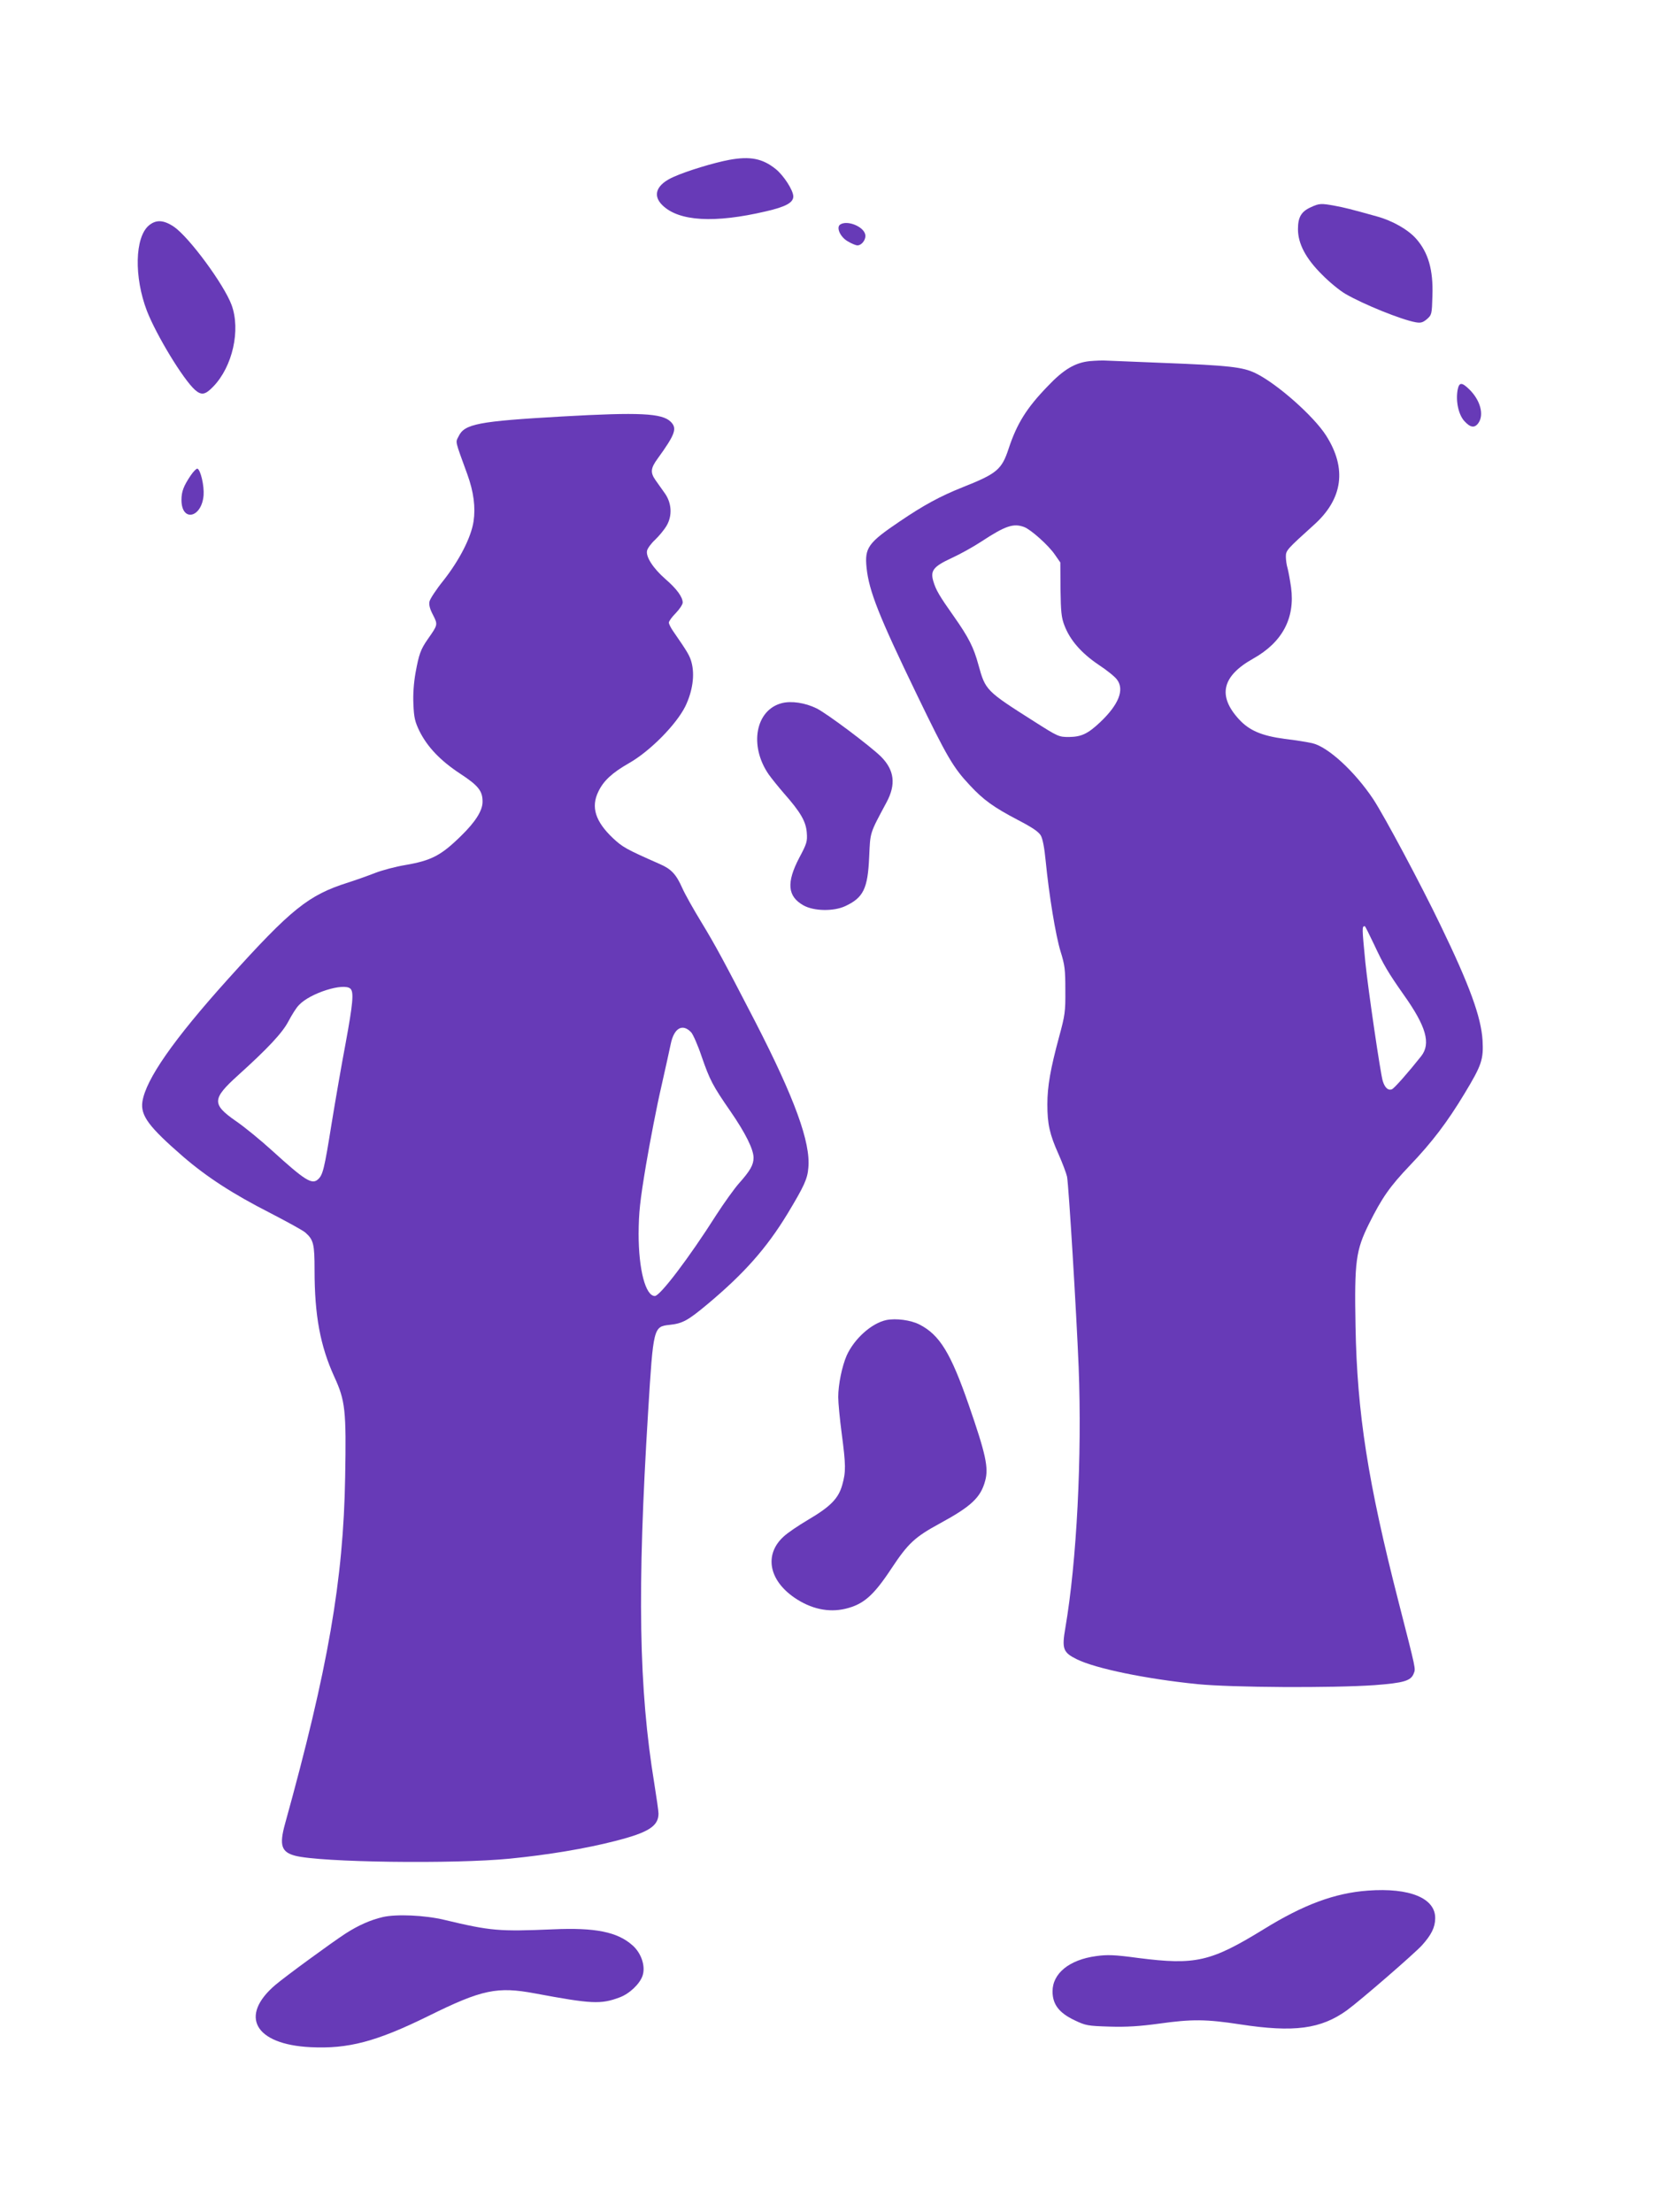 <?xml version="1.0" standalone="no"?>
<!DOCTYPE svg PUBLIC "-//W3C//DTD SVG 20010904//EN"
 "http://www.w3.org/TR/2001/REC-SVG-20010904/DTD/svg10.dtd">
<svg version="1.0" xmlns="http://www.w3.org/2000/svg"
 width="957pt" height="1280pt" viewBox="0 0 957 1280"
 preserveAspectRatio="xMidYMid meet">
<g transform="translate(0,1280) scale(0.1,-0.1)"
fill="#673ab7" stroke="none">
<path d="M4220 11875 c-91 -17 -245 -64 -321 -98 -101 -44 -126 -107 -66 -165
95 -93 301 -105 599 -35 113 26 158 50 158 86 0 36 -56 122 -102 159 -76 61
-148 75 -268 53z"/>
<path d="M7585 11601 c-56 -25 -75 -58 -75 -127 0 -84 45 -170 140 -264 41
-42 102 -92 135 -111 105 -61 323 -149 406 -164 29 -5 41 -2 65 18 28 25 29
28 32 137 5 148 -24 248 -93 327 -47 54 -138 106 -230 131 -150 42 -187 51
-241 61 -80 15 -92 14 -139 -8z"/>
<path d="M861 11495 c-81 -69 -86 -298 -11 -494 55 -141 210 -397 279 -458 37
-32 59 -28 105 20 112 116 159 327 106 472 -44 119 -246 393 -334 453 -60 40
-103 42 -145 7z"/>
<path d="M4862 11501 c-26 -16 0 -74 44 -98 21 -13 46 -23 55 -23 26 0 52 36
45 64 -11 46 -104 83 -144 57z"/>
<path d="M6304 10710 c-84 -9 -150 -48 -242 -145 -122 -126 -178 -216 -226
-361 -40 -122 -68 -145 -267 -224 -130 -52 -224 -103 -364 -198 -182 -123
-203 -152 -191 -268 14 -135 72 -281 292 -736 173 -358 209 -420 306 -523 79
-85 138 -127 277 -200 83 -43 120 -68 133 -90 11 -19 21 -72 28 -145 20 -203
58 -433 86 -525 25 -79 28 -106 28 -225 1 -125 -2 -145 -36 -270 -50 -185 -68
-286 -68 -391 0 -114 13 -173 65 -289 23 -52 45 -111 49 -130 10 -57 54 -782
67 -1100 20 -519 -11 -1126 -77 -1511 -21 -121 -13 -142 66 -181 109 -54 401
-114 697 -144 201 -20 781 -23 1026 -6 170 13 211 25 227 68 11 29 15 12 -88
414 -177 691 -240 1091 -249 1595 -7 377 2 439 78 593 76 152 120 215 236 337
129 135 217 251 317 417 99 164 110 196 104 307 -8 135 -75 319 -243 666 -114
237 -326 634 -390 731 -107 160 -261 302 -352 323 -26 6 -98 18 -160 25 -133
18 -204 48 -264 113 -125 136 -99 250 81 351 170 95 244 235 220 413 -6 42
-15 91 -20 110 -6 19 -10 49 -10 68 0 36 6 42 163 184 167 150 191 326 70 516
-71 112 -283 300 -408 361 -74 36 -151 45 -540 60 -154 6 -298 12 -320 13 -22
2 -67 0 -101 -3z m-378 -960 c39 -15 140 -105 177 -159 l32 -46 1 -155 c2
-131 5 -164 23 -210 32 -84 97 -159 196 -226 49 -32 97 -71 108 -87 44 -58 10
-144 -96 -245 -73 -69 -110 -86 -182 -87 -59 0 -63 2 -200 89 -282 179 -283
181 -324 329 -27 100 -57 159 -140 277 -87 123 -106 156 -121 207 -18 61 1 85
107 134 46 21 124 64 171 95 140 92 186 107 248 84z m2025 -2417 c54 -116 81
-162 171 -290 130 -183 158 -282 101 -355 -72 -91 -156 -187 -170 -192 -21 -8
-40 9 -52 47 -13 38 -86 538 -101 687 -20 206 -20 210 -3 210 2 0 26 -48 54
-107z"/>
<path d="M8434 10545 c-12 -64 4 -143 38 -181 35 -39 60 -43 82 -12 34 48 11
132 -52 194 -44 43 -59 43 -68 -1z"/>
<path d="M3255 10390 c-490 -28 -568 -43 -602 -116 -18 -36 -22 -18 51 -219
37 -102 48 -191 36 -272 -14 -93 -82 -225 -174 -342 -42 -52 -78 -107 -81
-122 -4 -19 2 -43 20 -77 29 -57 29 -57 -30 -141 -41 -59 -51 -86 -71 -196
-10 -57 -15 -123 -12 -181 3 -77 9 -101 35 -155 46 -92 121 -171 235 -246 107
-70 131 -101 130 -165 -1 -50 -41 -114 -124 -195 -116 -114 -172 -143 -323
-169 -55 -9 -134 -30 -175 -46 -41 -16 -111 -41 -155 -55 -231 -73 -329 -152
-695 -558 -316 -351 -476 -581 -496 -710 -12 -81 37 -146 235 -318 138 -119
289 -217 507 -328 98 -51 190 -101 202 -113 46 -41 52 -66 52 -216 0 -263 33
-439 114 -617 64 -139 70 -194 63 -582 -10 -595 -99 -1107 -348 -2006 -34
-123 -21 -163 58 -184 146 -39 922 -49 1243 -17 222 22 438 58 609 102 193 49
251 86 251 159 0 14 -11 91 -24 172 -90 550 -100 1119 -36 2153 30 489 31 493
124 503 75 8 105 24 221 121 210 176 340 322 462 523 95 158 115 200 120 265
14 146 -79 401 -306 843 -184 356 -232 445 -314 580 -44 72 -93 159 -109 195
-36 81 -64 111 -131 140 -197 87 -214 97 -271 150 -101 96 -128 179 -84 269
30 63 80 109 178 165 121 69 272 222 325 328 42 87 56 181 36 255 -10 38 -23
60 -104 177 -15 21 -27 45 -27 53 0 8 18 33 40 55 22 23 40 50 40 61 0 32 -35
80 -100 136 -71 62 -115 130 -106 165 3 13 24 42 47 63 22 21 52 57 66 81 34
58 30 133 -13 191 -16 23 -39 55 -51 72 -31 44 -29 69 12 125 102 141 114 175
76 213 -50 50 -181 56 -626 31z m-1227 -3312 c20 -20 14 -85 -28 -314 -23
-121 -59 -329 -81 -464 -43 -269 -51 -299 -79 -325 -35 -32 -76 -6 -264 165
-67 61 -162 139 -212 173 -139 97 -137 128 12 263 175 158 258 247 293 314 19
36 45 78 60 93 64 70 262 132 299 95z m1971 -252 c11 -12 39 -75 61 -141 47
-135 63 -167 167 -317 86 -125 133 -219 133 -268 0 -41 -19 -75 -86 -150 -27
-31 -85 -112 -129 -180 -158 -249 -326 -470 -356 -470 -54 0 -94 153 -94 360
1 123 7 184 43 400 24 140 63 343 88 450 24 107 49 219 55 249 19 92 68 120
118 67z"/>
<path d="M1103 10048 c-41 -61 -53 -93 -53 -141 0 -130 117 -105 128 27 4 54
-17 147 -36 154 -5 1 -23 -16 -39 -40z"/>
<path d="M4524 8731 c-153 -39 -191 -247 -76 -413 17 -24 56 -72 87 -108 98
-111 128 -164 133 -228 4 -52 0 -64 -43 -145 -76 -145 -69 -225 25 -277 60
-33 173 -35 240 -4 106 49 131 102 139 284 7 148 1 131 101 318 55 103 45 185
-32 263 -62 61 -313 250 -374 280 -65 32 -145 44 -200 30z"/>
<path d="M5129 5161 c-86 -18 -186 -108 -230 -205 -27 -62 -49 -168 -49 -241
0 -33 9 -127 20 -210 24 -183 25 -222 3 -299 -22 -78 -68 -125 -199 -202 -54
-32 -118 -75 -141 -97 -112 -103 -85 -251 64 -353 95 -65 197 -87 294 -64 105
25 163 76 266 232 98 148 136 183 283 263 180 98 234 149 260 245 21 76 4 154
-95 440 -104 300 -168 405 -285 465 -51 26 -136 37 -191 26z"/>
<path d="M7914 1859 c-191 -14 -372 -81 -603 -224 -306 -188 -394 -208 -724
-166 -140 19 -180 20 -245 11 -155 -21 -252 -100 -252 -204 0 -75 37 -124 127
-167 65 -31 75 -33 203 -37 100 -3 174 2 285 17 192 27 274 26 470 -4 312 -48
468 -27 619 82 79 58 386 324 433 375 54 60 76 103 77 155 3 118 -147 180
-390 162z"/>
<path d="M2215 1706 c-72 -17 -140 -47 -215 -95 -83 -54 -348 -248 -407 -298
-211 -180 -119 -344 203 -360 219 -11 381 32 682 180 311 154 399 172 618 131
327 -61 380 -64 489 -23 57 21 117 78 133 126 18 54 -7 130 -58 175 -87 78
-216 104 -460 93 -313 -13 -358 -10 -630 55 -113 27 -277 34 -355 16z"/>
</g>
</svg>

